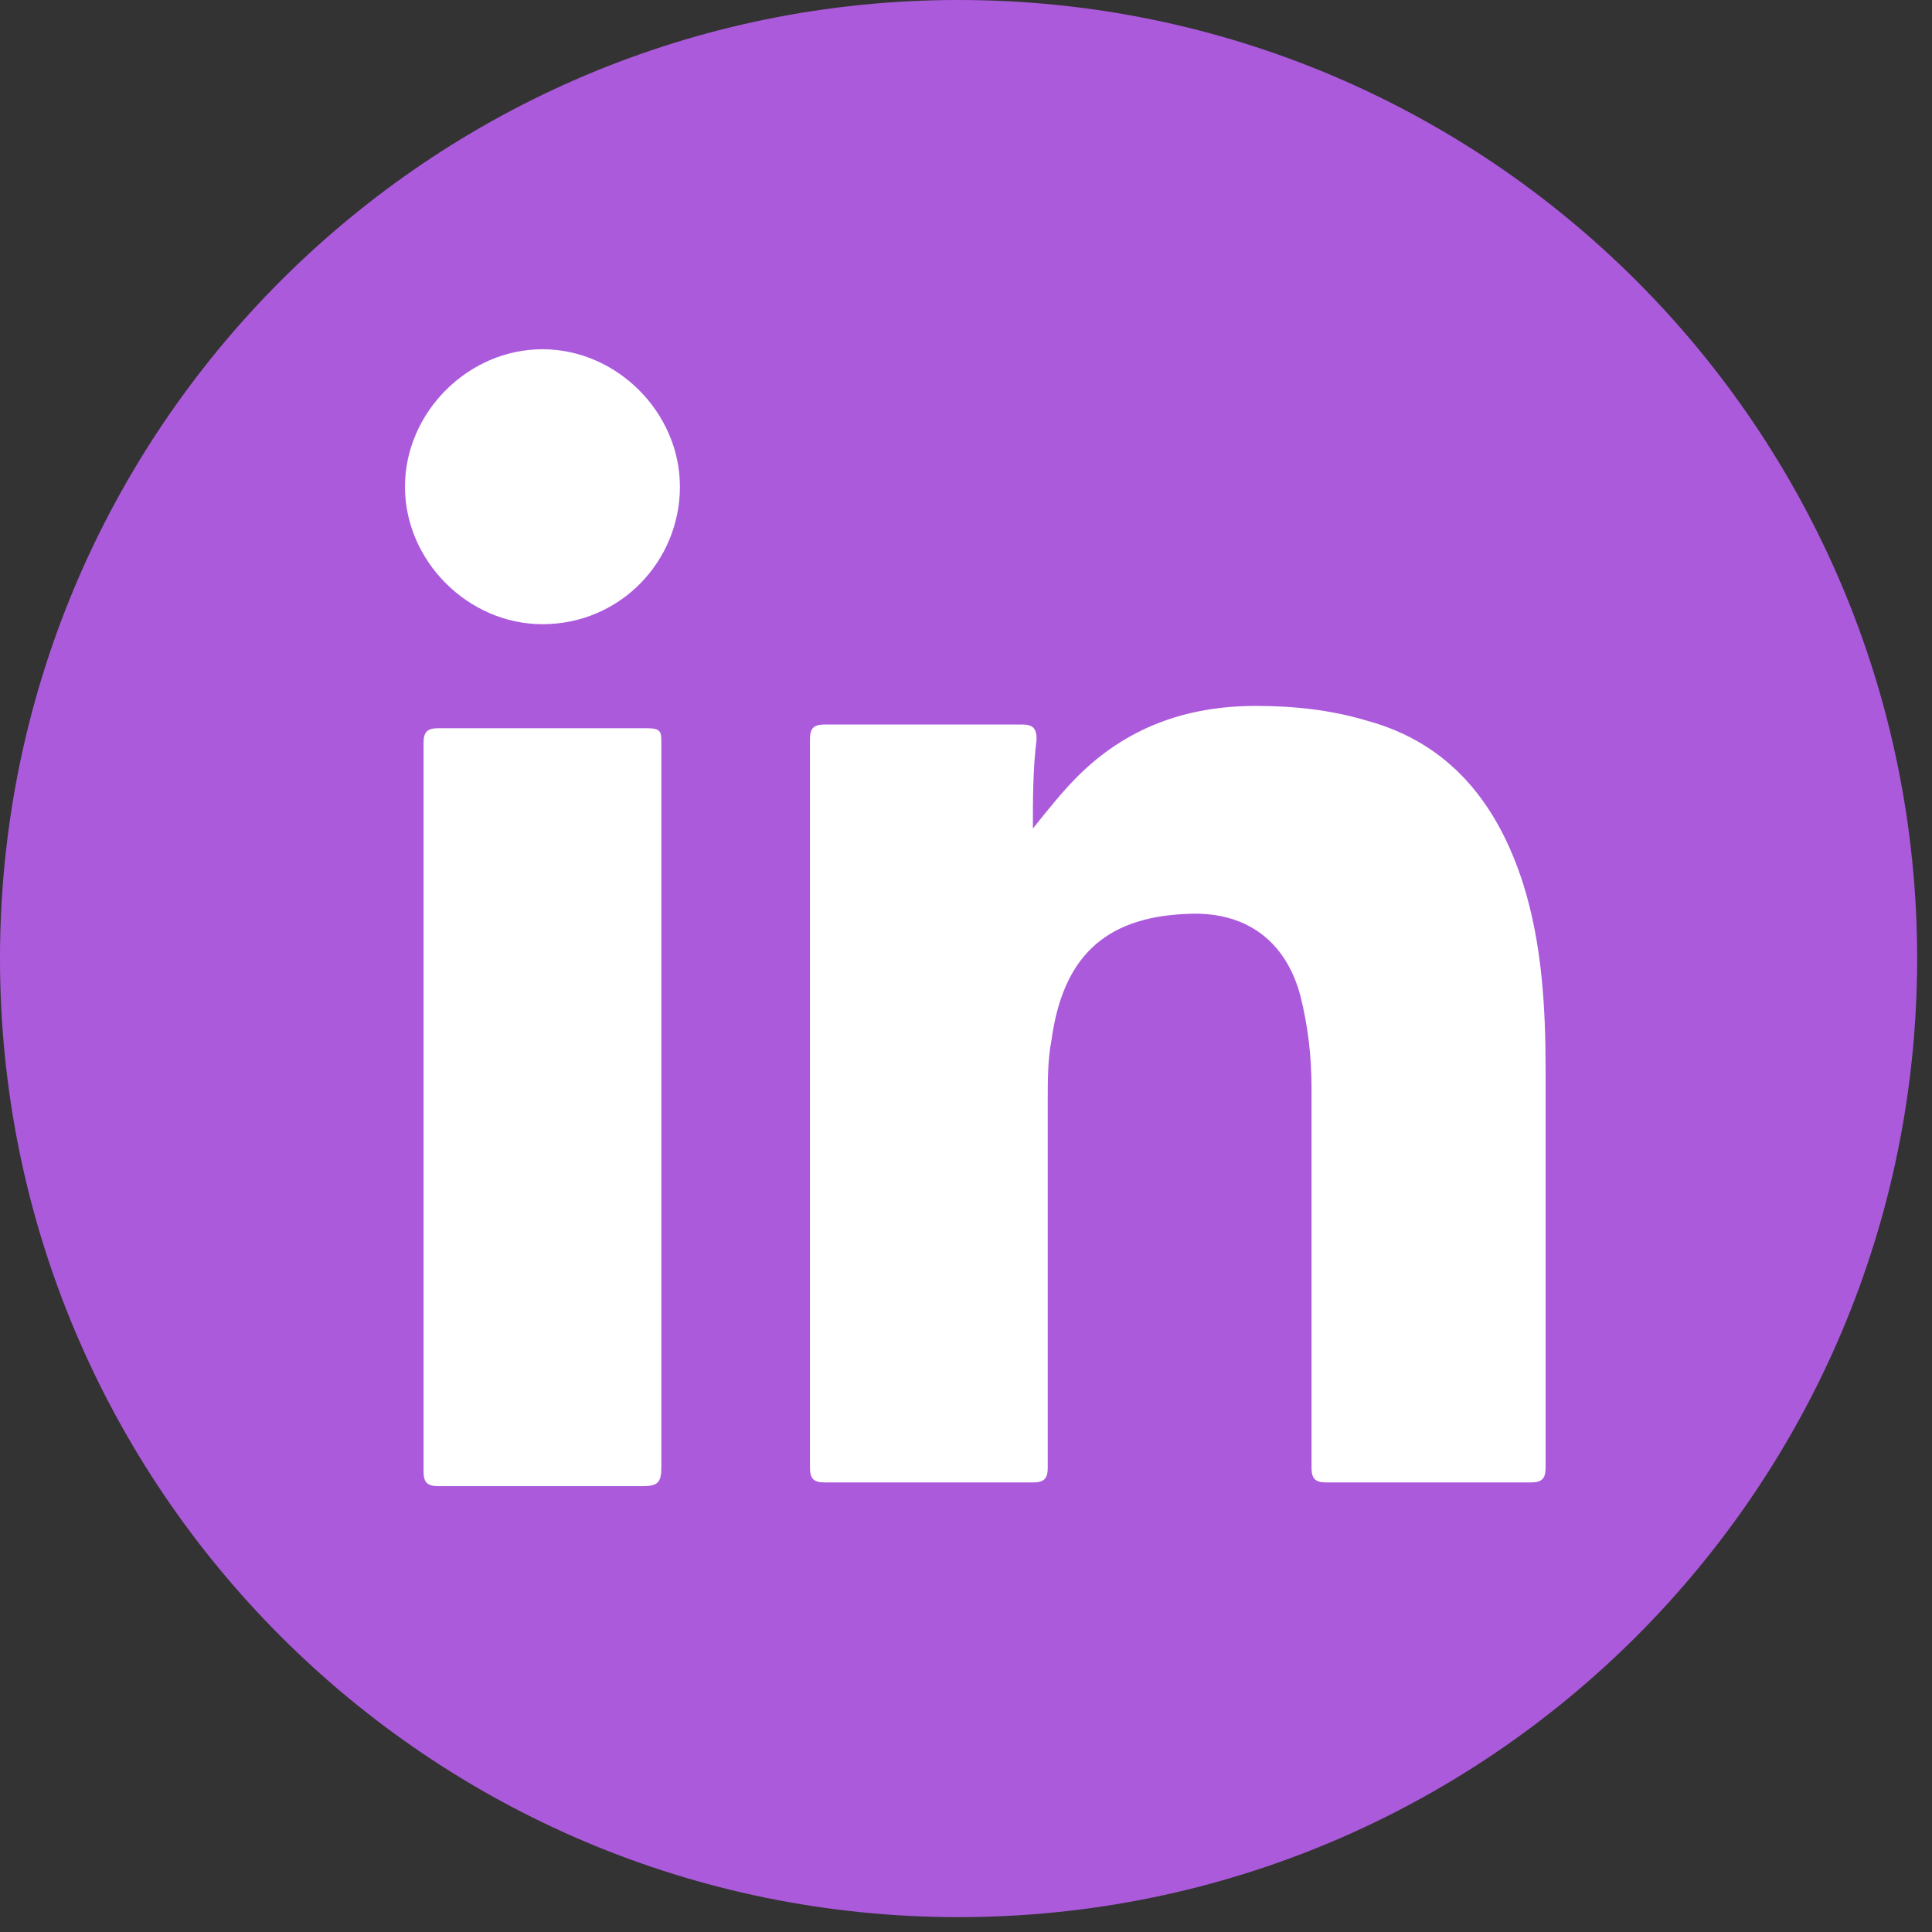 <?xml version="1.0" encoding="UTF-8"?> <svg xmlns="http://www.w3.org/2000/svg" width="52" height="52" viewBox="0 0 52 52" fill="none"><rect x="0" y="0" width="52" height="52" fill="#333333" stroke="none"/> <g clip-path="url(#clip0_222_866)"> <path d="M25.8 51.6C40.049 51.6 51.6 40.049 51.6 25.8C51.6 11.551 40.049 0 25.8 0C11.551 0 0 11.551 0 25.8C0 40.049 11.551 51.6 25.8 51.6Z" fill="#AC5ADC"></path> <path d="M27.8 22.3C28.2 21.8 28.6 21.3 29 20.9C30.3 19.6 31.9 19 33.8 19C34.8 19 35.8 19.1 36.8 19.4C39 20 40.3 21.6 41 23.8C41.5 25.4 41.6 27.1 41.6 28.8C41.6 32.4 41.6 35.9 41.6 39.5C41.6 39.8 41.5 39.9 41.2 39.9C39.4 39.9 37.5 39.9 35.7 39.9C35.4 39.9 35.3 39.8 35.3 39.5C35.3 36.1 35.3 32.7 35.3 29.3C35.3 28.4 35.2 27.6 35 26.8C34.6 25.3 33.5 24.5 31.9 24.6C29.7 24.7 28.6 25.8 28.3 28C28.2 28.5 28.2 29.1 28.2 29.6C28.2 32.9 28.2 36.2 28.2 39.5C28.2 39.8 28.1 39.9 27.8 39.9C25.9 39.9 24.1 39.9 22.2 39.9C21.9 39.9 21.8 39.8 21.8 39.5C21.8 33 21.8 26.4 21.8 19.9C21.8 19.6 21.9 19.5 22.2 19.5C24 19.5 25.7 19.5 27.5 19.5C27.8 19.5 27.9 19.6 27.9 19.9C27.8 20.7 27.8 21.5 27.8 22.3Z" fill="white"></path> <path d="M17.8 29.8C17.8 33 17.8 36.3 17.8 39.5C17.8 39.9 17.7 40 17.3 40C15.5 40 13.6 40 11.8 40C11.5 40 11.4 39.9 11.4 39.6C11.4 33.1 11.4 26.5 11.4 20C11.4 19.7 11.5 19.6 11.8 19.6C13.7 19.6 15.5 19.6 17.4 19.6C17.8 19.6 17.8 19.7 17.8 20C17.8 23.3 17.8 26.5 17.8 29.8Z" fill="white"></path> <path d="M18.3 13.1C18.3 15.1 16.7 16.8 14.6 16.8C12.6 16.8 10.9 15.1 10.9 13.1C10.9 11.1 12.6 9.4 14.6 9.4C16.6 9.4 18.3 11.1 18.3 13.1Z" fill="white"></path> </g> <defs> <clipPath id="clip0_222_866"> <rect width="51.7" height="51.7" fill="white"></rect> </clipPath> </defs> </svg> 
